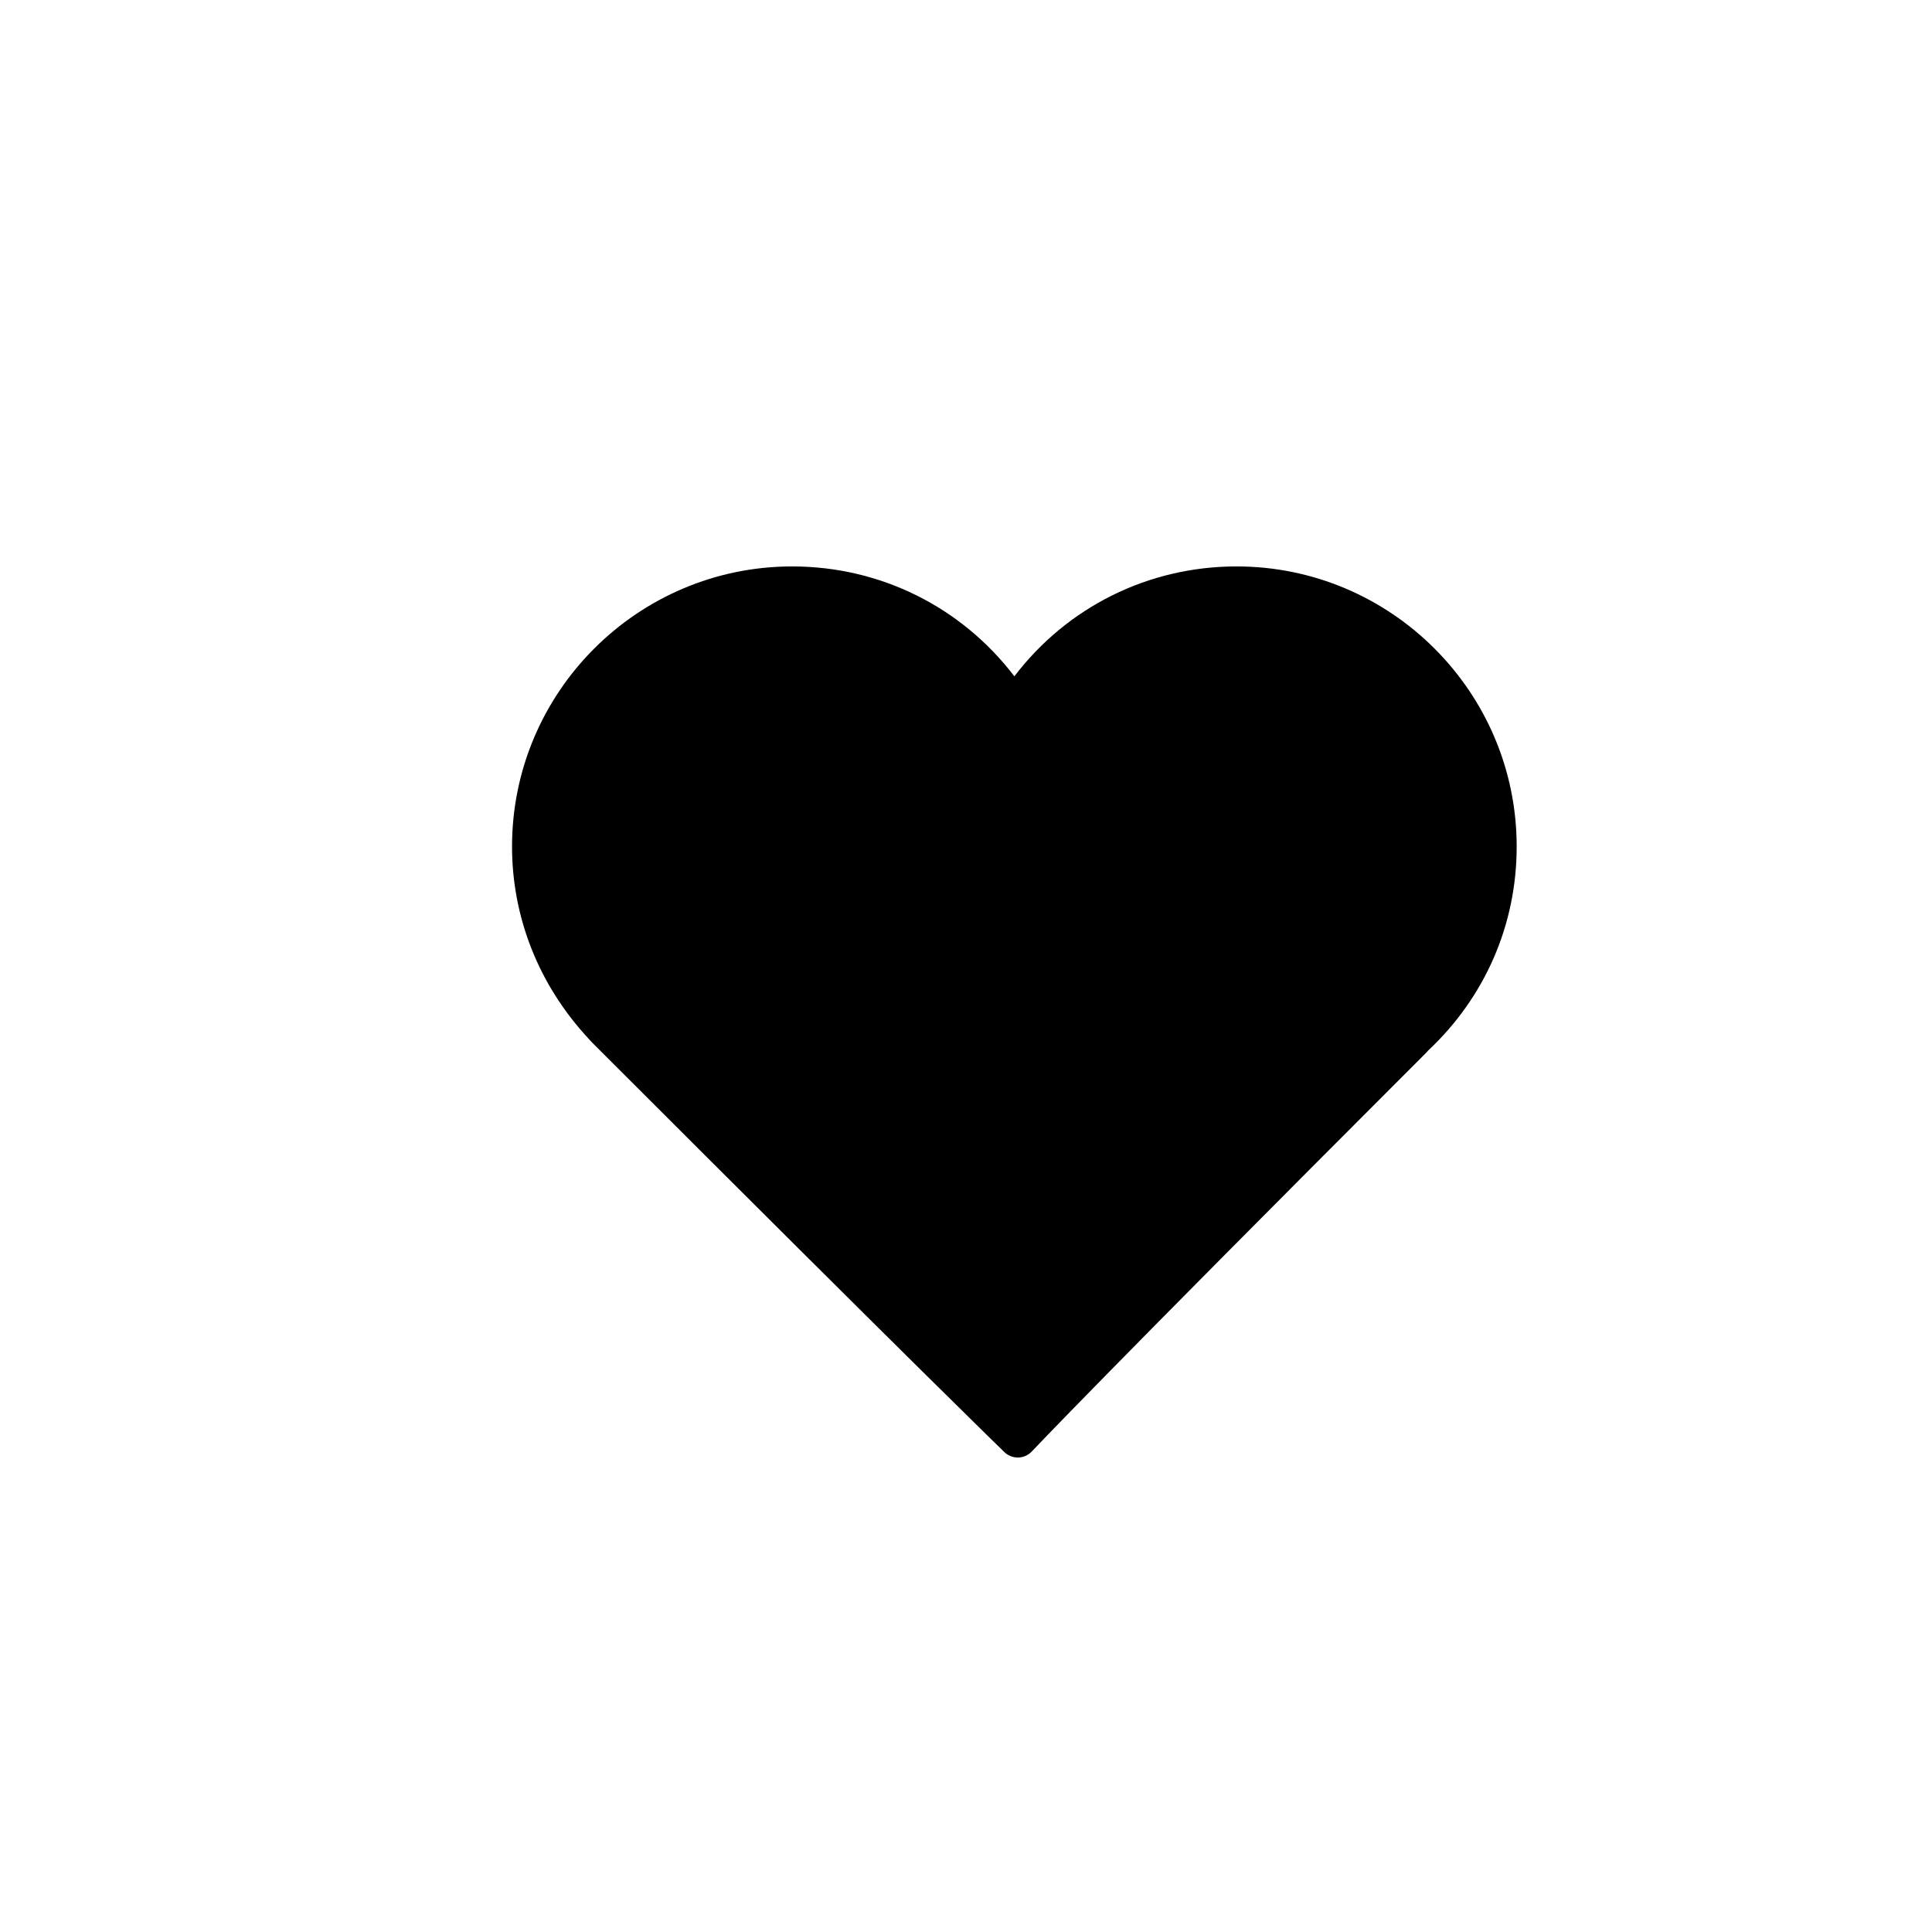 <?xml version="1.0" encoding="utf-8"?>
<!-- Generator: Adobe Illustrator 16.0.0, SVG Export Plug-In . SVG Version: 6.00 Build 0)  -->
<!DOCTYPE svg PUBLIC "-//W3C//DTD SVG 1.1//EN" "http://www.w3.org/Graphics/SVG/1.1/DTD/svg11.dtd">
<svg version="1.1" id="Layer_1" xmlns="http://www.w3.org/2000/svg" xmlns:xlink="http://www.w3.org/1999/xlink" x="0px" y="0px"
	 width="100px" height="100px" viewBox="0 0 100 100" enable-background="new 0 0 100 100" xml:space="preserve">
<g>
	<path d="M52.681,75.441c-0.26,0-0.508-0.101-0.695-0.281c-0.041-0.039-4.268-4.129-21.178-21.038l-0.117-0.118
		c-0.133-0.131-0.197-0.205-0.26-0.279c-2.553-2.76-3.928-6.255-3.928-9.907c0-7.995,6.506-14.5,14.5-14.5
		c4.566,0,8.764,2.101,11.5,5.688c2.736-3.588,6.936-5.688,11.5-5.688c7.996,0,14.5,6.505,14.5,14.5
		c0,4.046-1.637,7.806-4.609,10.584c0.008,0.001-0.027,0.04-0.066,0.079C56.813,71.494,53.444,75.09,53.411,75.123
		c-0.184,0.197-0.438,0.311-0.705,0.318C52.698,75.441,52.688,75.441,52.681,75.441z"/>
</g>
</svg>
